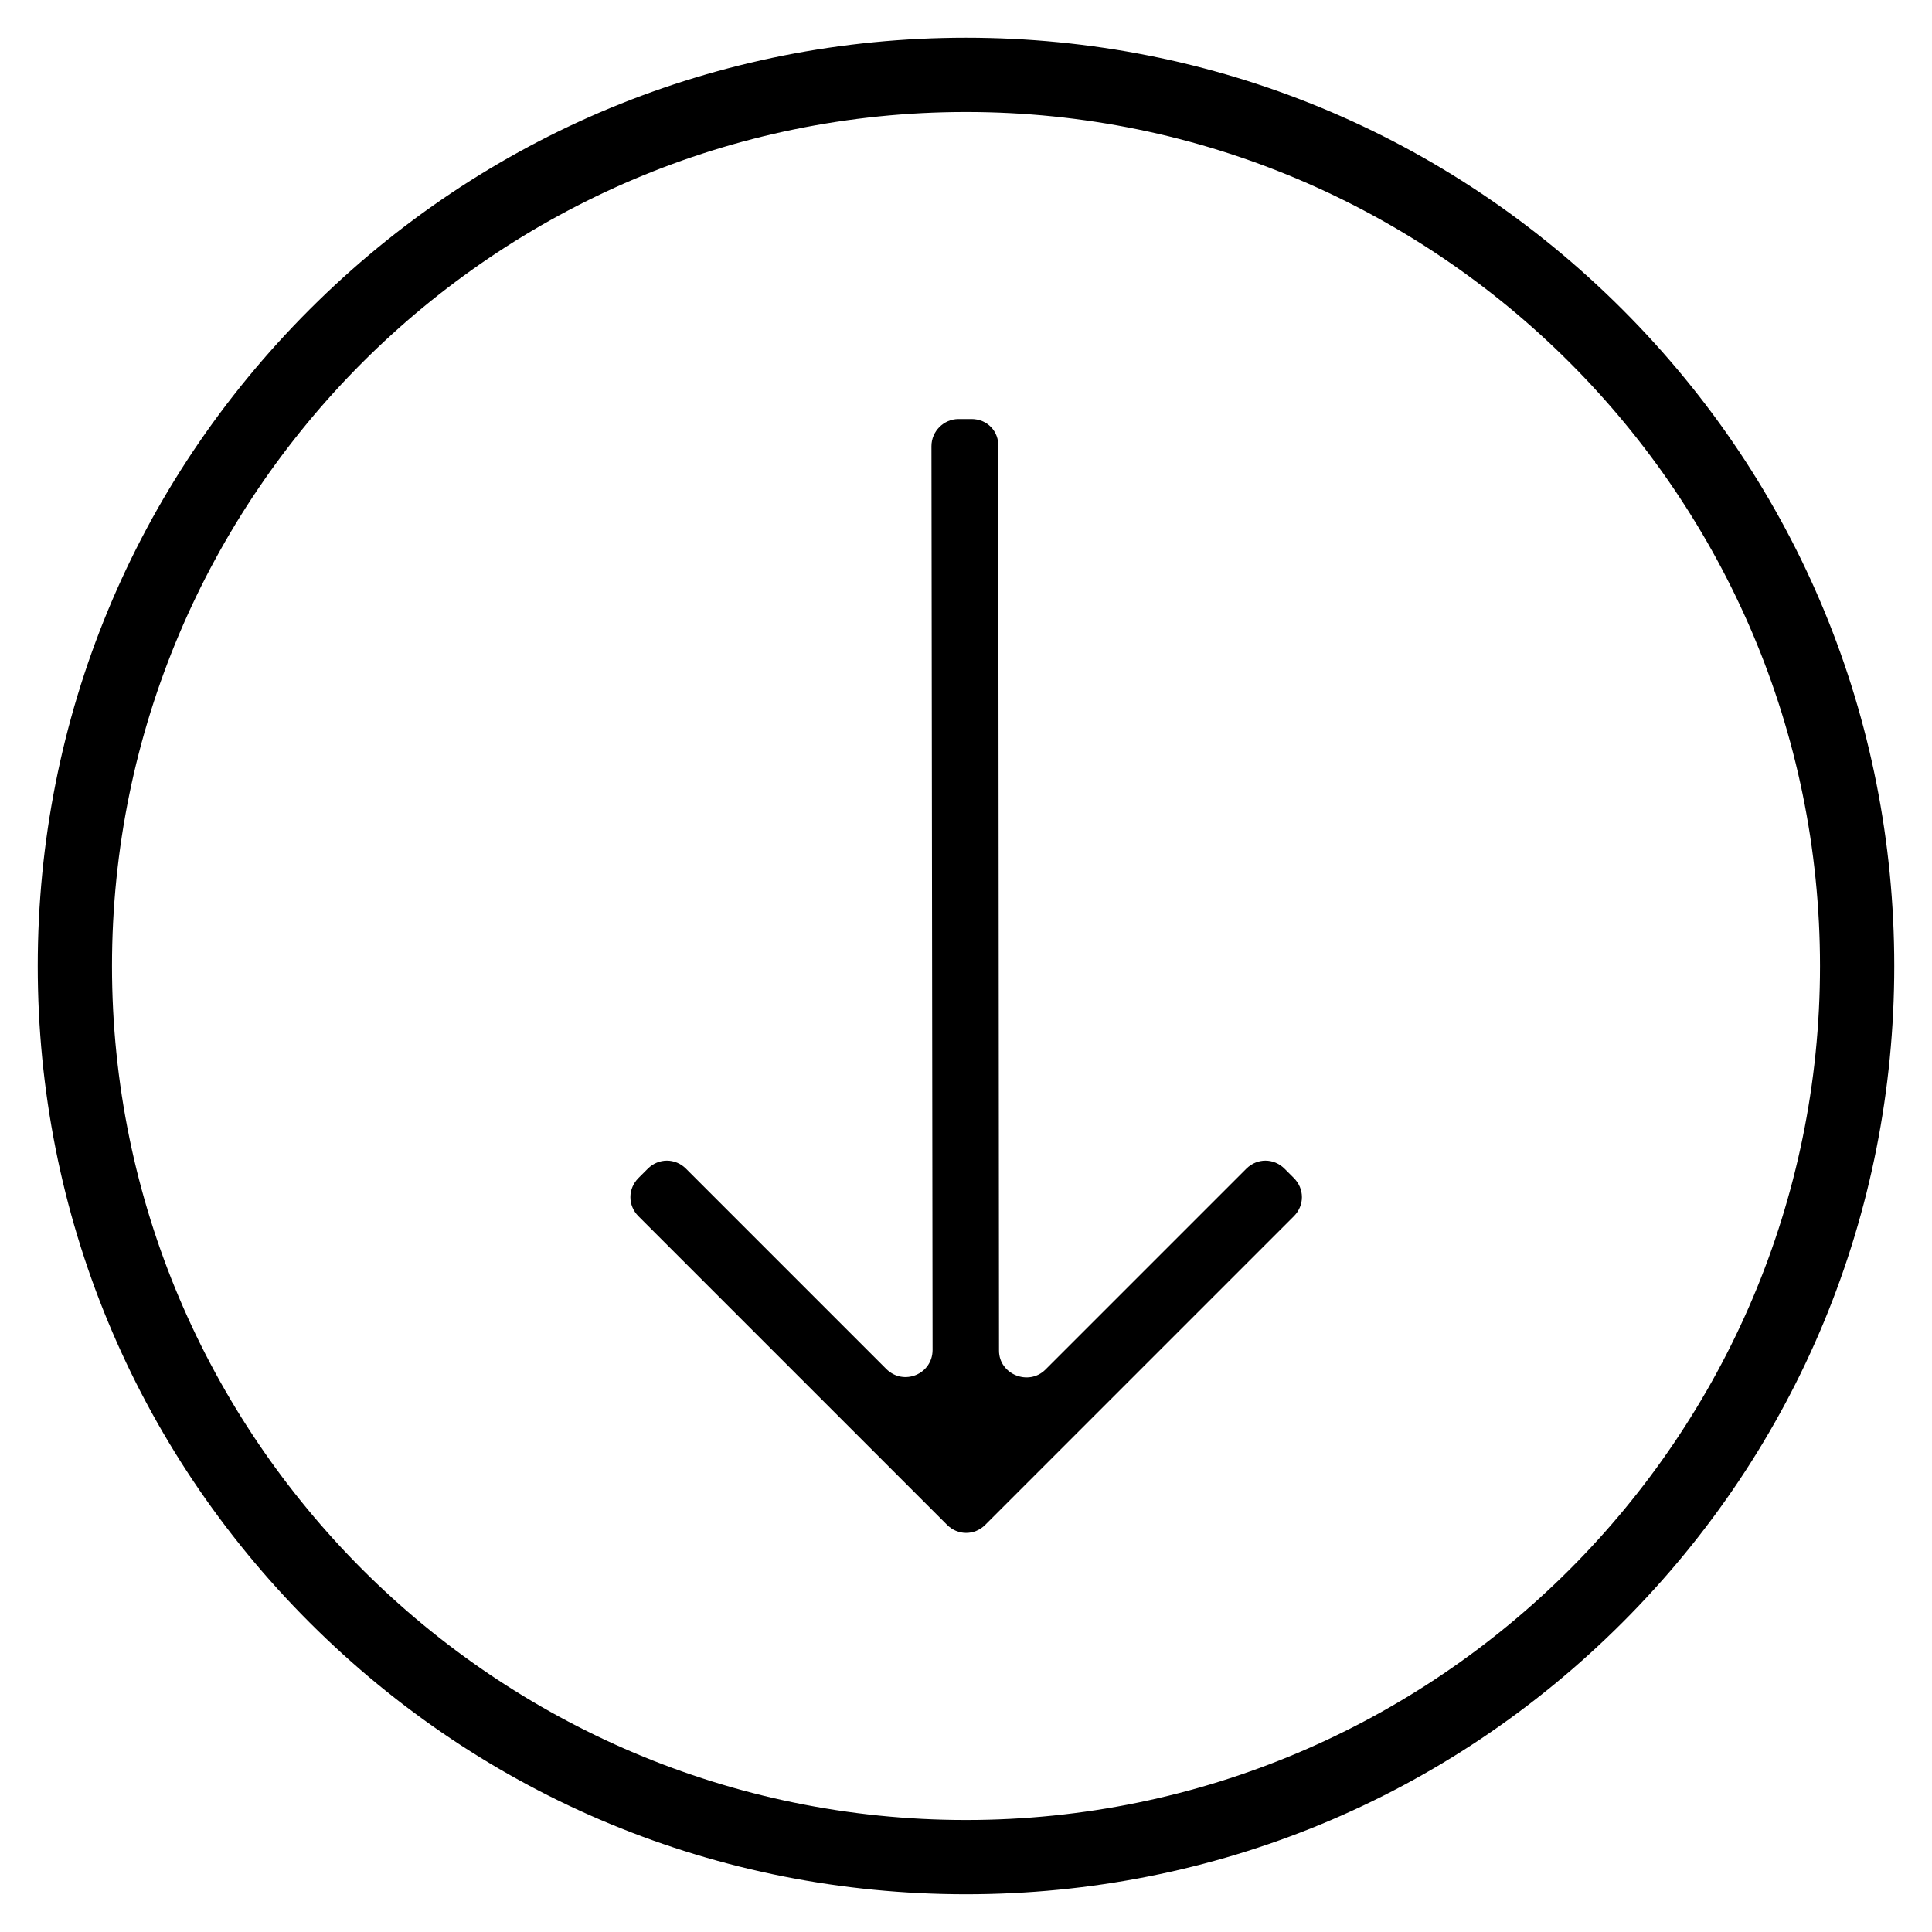 <?xml version="1.0" encoding="UTF-8"?>
<!-- The Best Svg Icon site in the world: iconSvg.co, Visit us! https://iconsvg.co -->
<svg fill="#000000" width="800px" height="800px" version="1.1" viewBox="144 144 512 512" xmlns="http://www.w3.org/2000/svg">
 <g>
  <path d="m646 400c0 65.73-25.586 127.53-72.027 173.97-46.449 46.441-108.24 72.027-173.97 72.027s-127.53-25.586-173.97-72.027c-46.445-46.449-72.031-108.24-72.031-173.97 0-65.734 25.586-127.53 72.031-173.97 46.445-46.445 108.24-72.031 173.97-72.031 65.73 0 127.53 25.586 173.97 72.027 46.441 46.449 72.027 108.24 72.027 173.98zm-472.32 0c0 124.77 101.55 226.32 226.32 226.32 124.77 0 226.32-101.55 226.32-226.32 0-124.77-101.55-226.32-226.32-226.32-124.77 0-226.32 101.55-226.32 226.32z"/>
  <path d="m401.47 255.05h-3.441c-3.938 0-7.184 3.246-7.184 7.184l0.297 239.51c0 6.394-7.676 9.645-12.301 5.019l-53.039-53.039c-2.856-2.856-7.281-2.856-10.137 0l-2.461 2.461c-2.856 2.856-2.856 7.281 0 10.137l81.77 81.77c2.856 2.856 7.281 2.856 10.137 0l81.77-81.77c2.856-2.856 2.856-7.281 0-10.137l-2.461-2.461c-2.856-2.856-7.281-2.856-10.137 0l-53.234 53.234c-4.43 4.43-12.301 1.277-12.301-5.019l-0.195-239.51c0.203-4.133-2.949-7.379-7.082-7.379z"/>
 </g>
</svg>